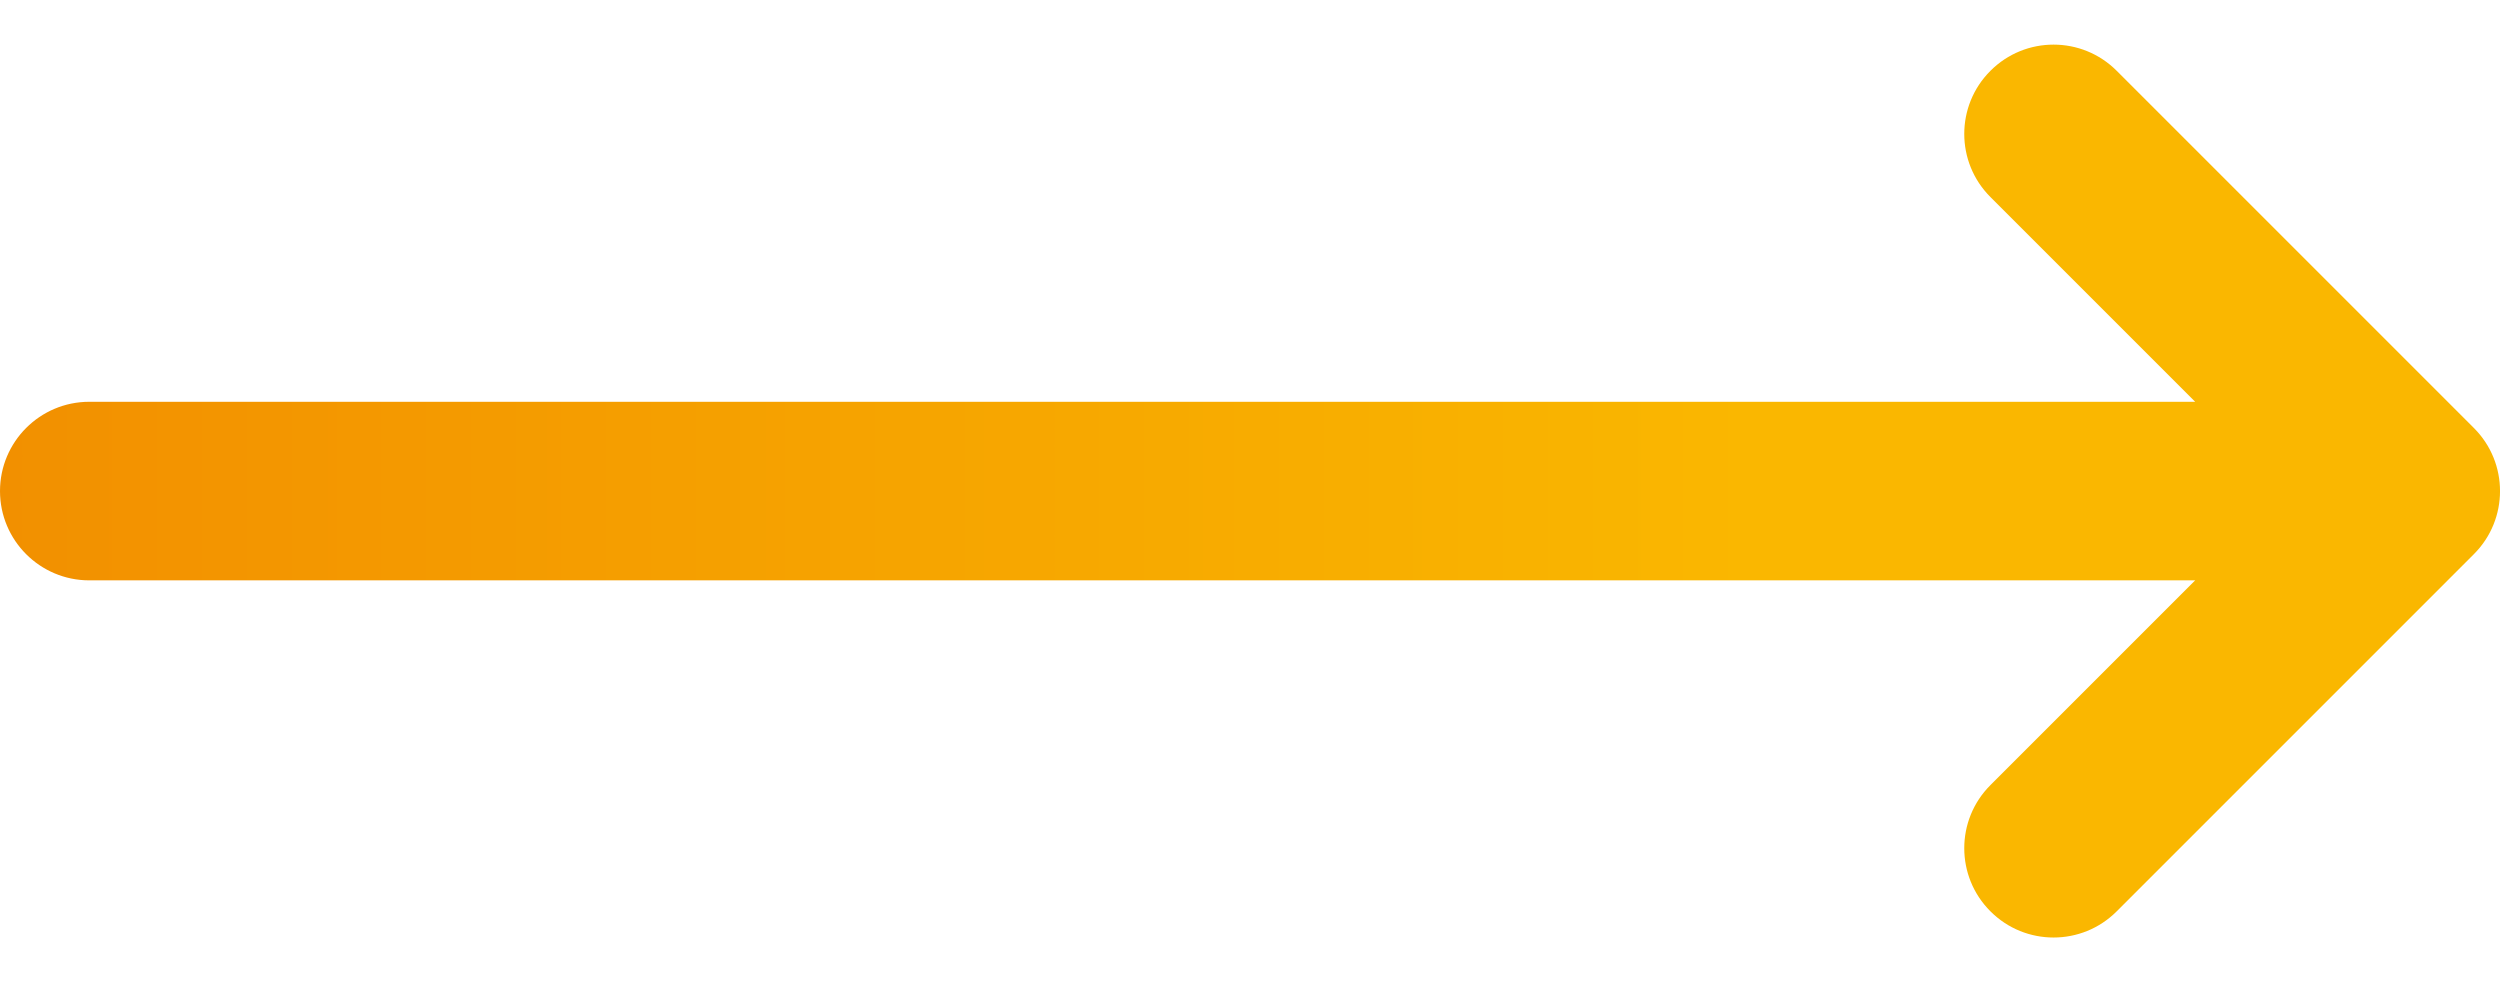 <svg width="28" height="11" viewBox="0 0 28 11" fill="none" xmlns="http://www.w3.org/2000/svg">
<path fill-rule="evenodd" clip-rule="evenodd" d="M22.293 0.793C22.683 0.402 23.317 0.402 23.707 0.793L27.707 4.793C28.098 5.183 28.098 5.817 27.707 6.207L23.707 10.207C23.317 10.598 22.683 10.598 22.293 10.207C21.902 9.817 21.902 9.183 22.293 8.793L24.586 6.5H1C0.448 6.5 0 6.052 0 5.5C0 4.948 0.448 4.5 1 4.5H24.586L22.293 2.207C21.902 1.817 21.902 1.183 22.293 0.793Z" fill="url(#paint0_linear_1421_202)"/>
<defs>
<linearGradient id="paint0_linear_1421_202" x1="0" y1="5.499" x2="28" y2="5.499" gradientUnits="userSpaceOnUse">
<stop stop-color="#F29000"/>
<stop offset="0.7" stop-color="#FAB700"/>
</linearGradient>
</defs>
</svg>
